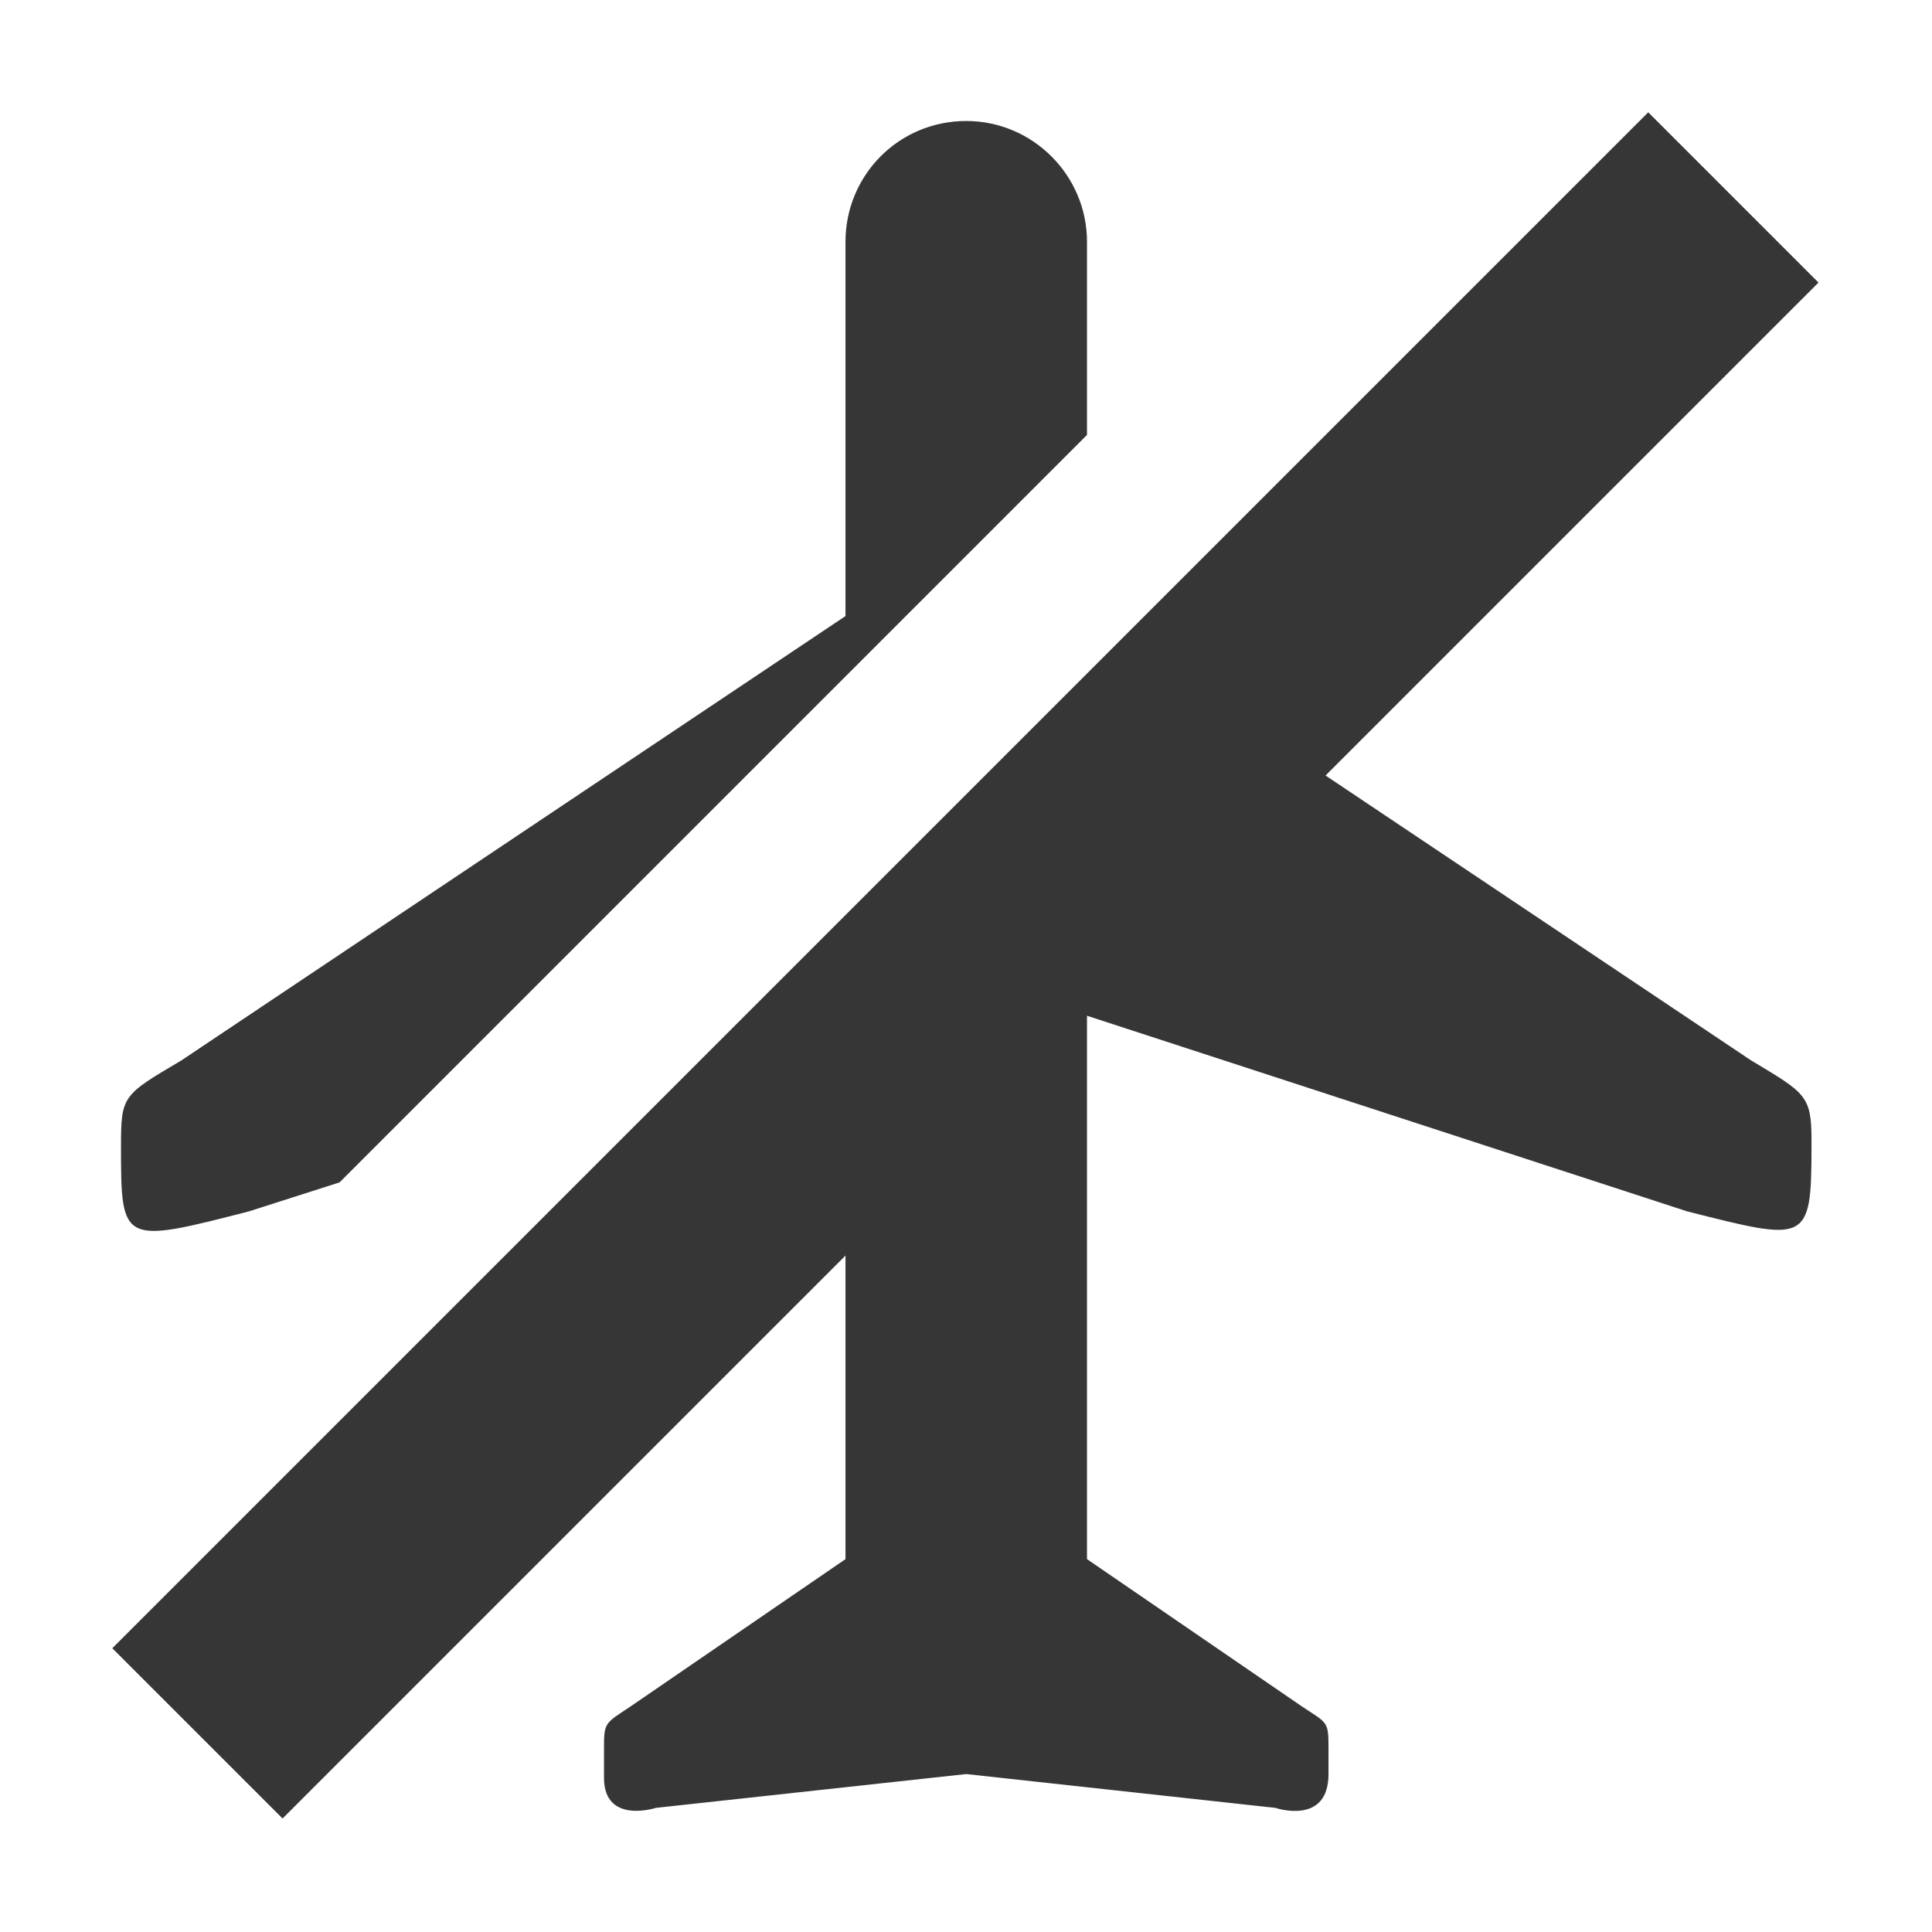 <svg width="16" height="16" version="1.1" xmlns="http://www.w3.org/2000/svg">
 <path d="m8.002 1.002c0.55 0 1 0.45 1 1v1.6l-6.19 6.19-0.75 0.24c-1.05 0.27-1.06 0.27-1.06-0.53 0-0.43 0.01-0.43 0.5-0.72l5.5-3.68v-3.1c0-0.55 0.44-1 1-1zm1.78 4.62 4.72 3.16c0.45 0.27 0.5 0.29 0.5 0.66v0.06c0 0.8-0.04 0.78-1.03 0.53l-4.97-1.62v4.5l1.78 1.22c0.21 0.14 0.22 0.12 0.22 0.34v0.22c0 0.43-0.44 0.28-0.44 0.28l-2.56-0.28-2.57 0.28s-0.43 0.14-0.43-0.25v-0.25c0-0.21 0.01-0.2 0.22-0.34l1.78-1.22v-4.5z" fill="#363636"/>
 <path d="m13.65 0.93-12.72 12.72 1.41 1.41 12.72-12.72z" fill="#363636"/>
</svg>
